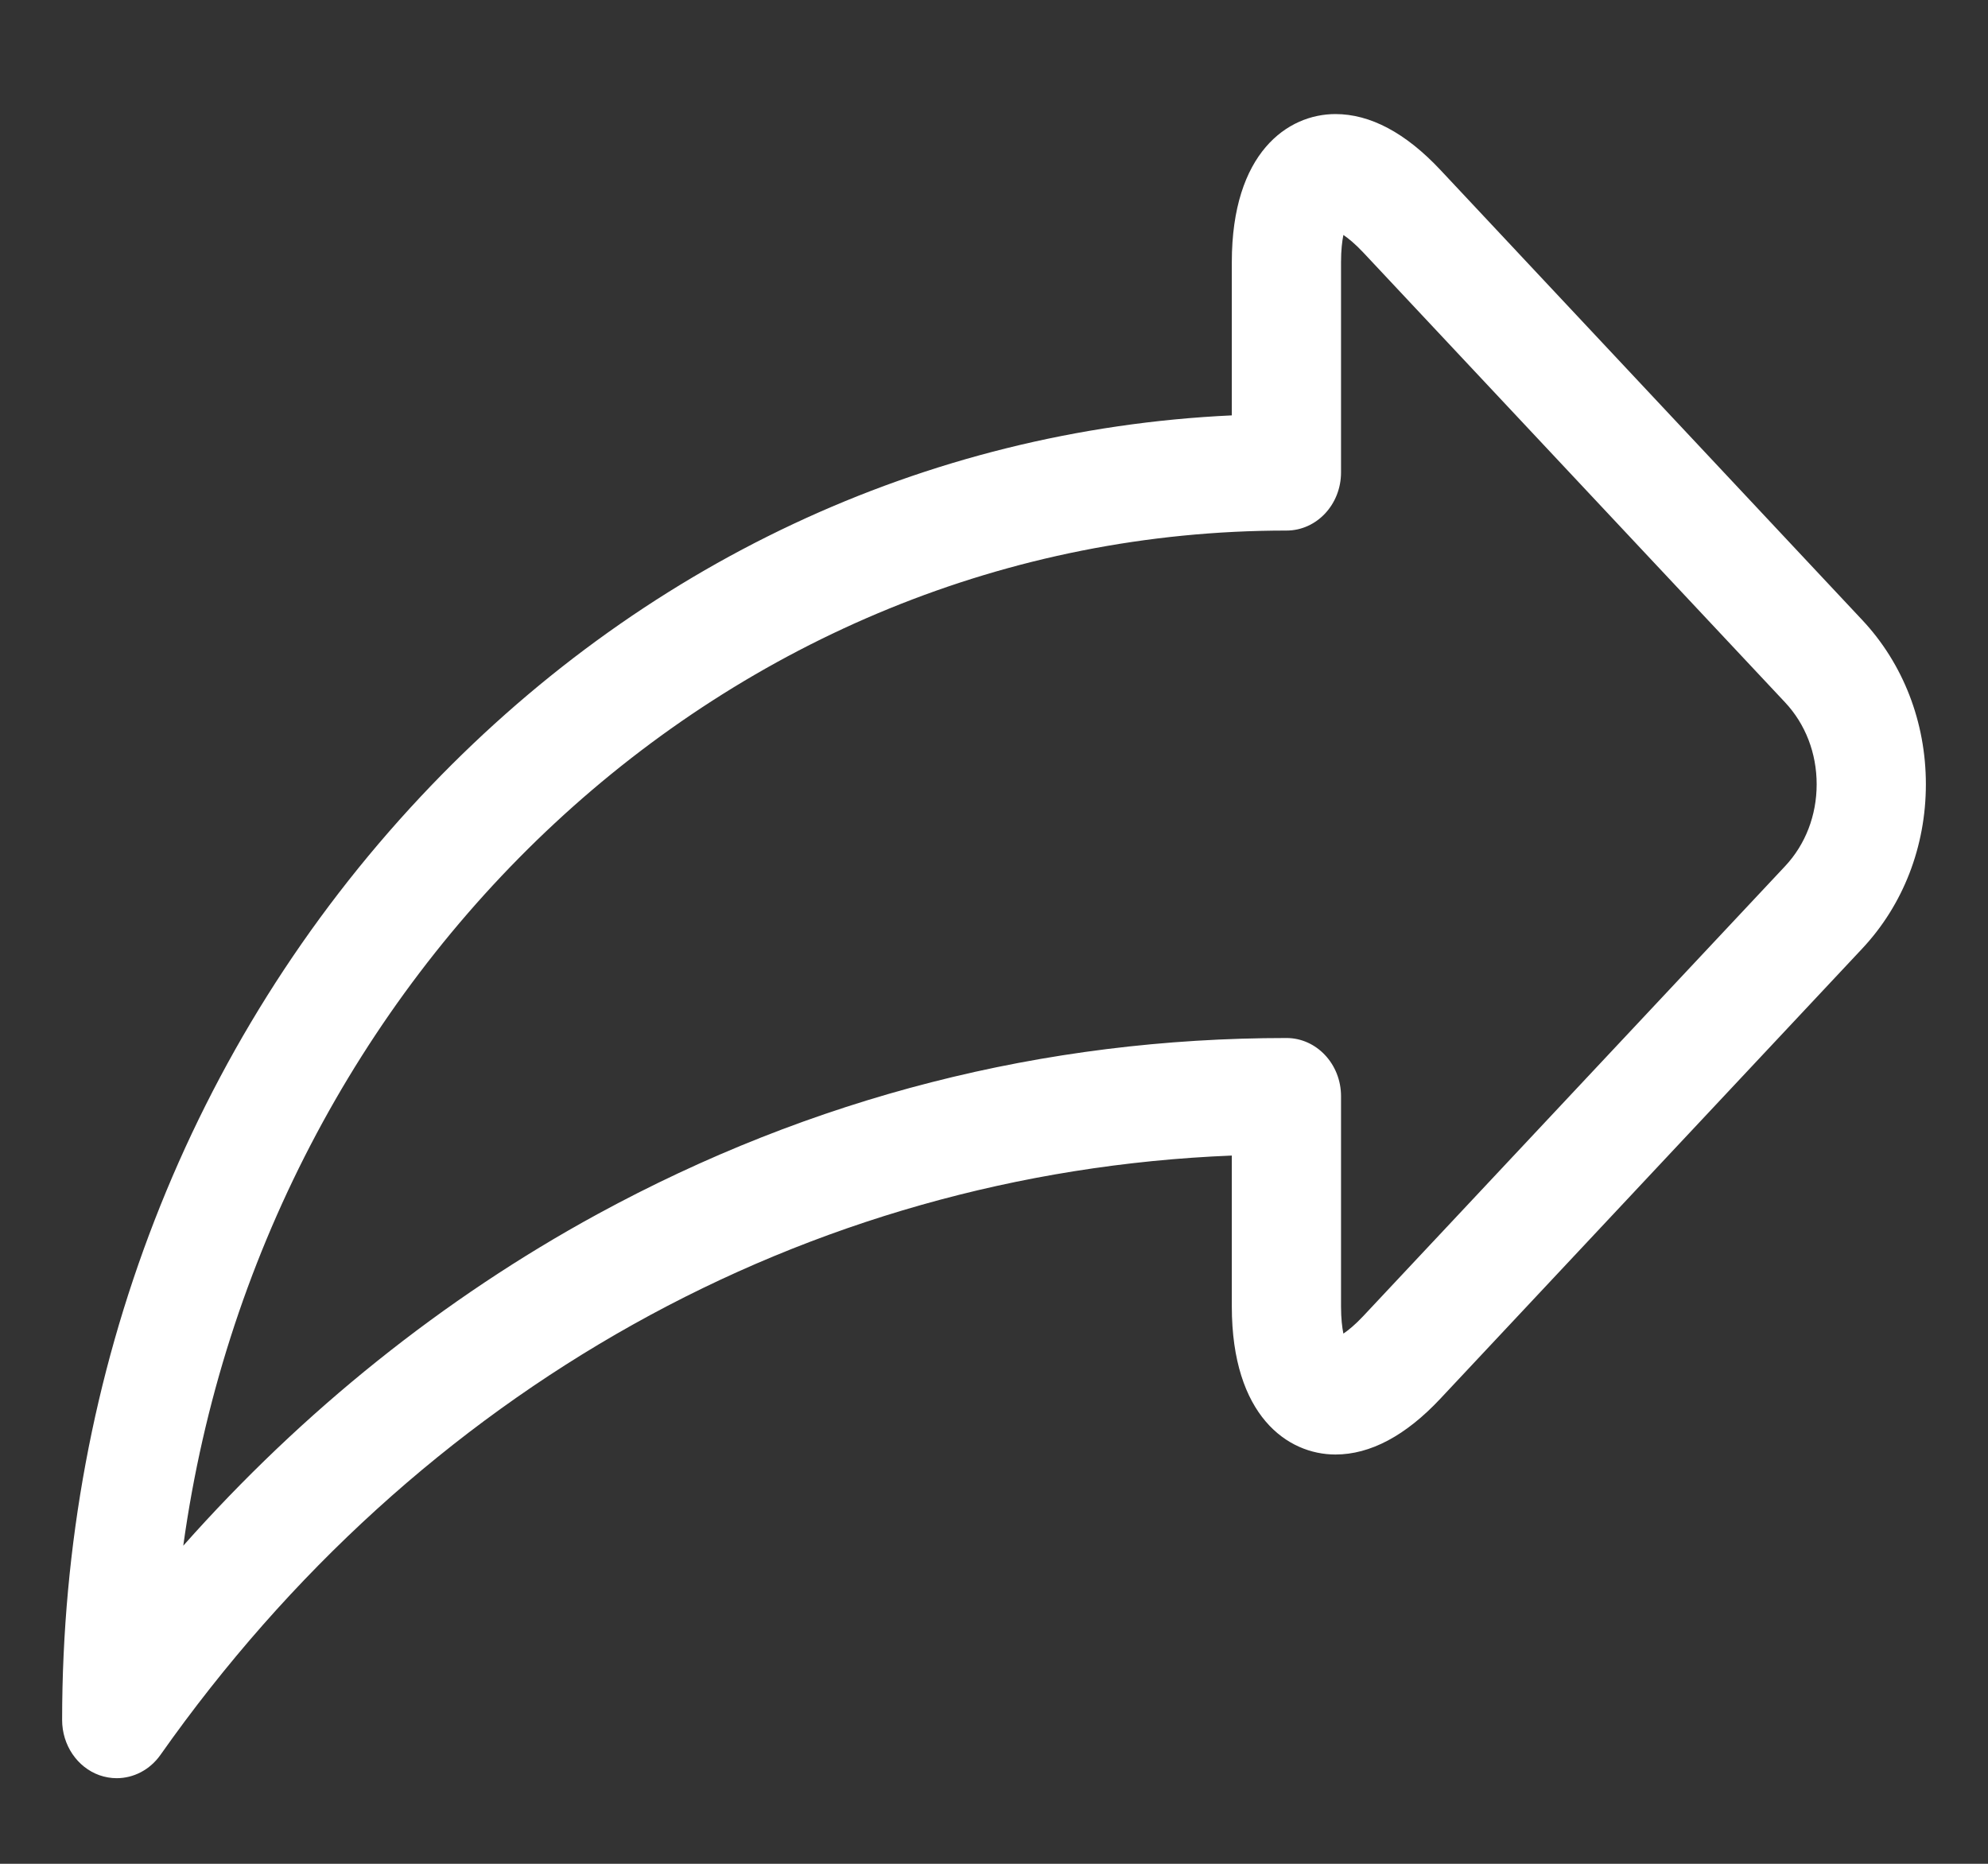 <svg xmlns="http://www.w3.org/2000/svg" width="16" height="15" viewBox="0 0 16 15" fill="none"><rect x="0" y="0" width="16" height="15" fill="#333333" stroke="none"/><path d="M14.988 4.99L11.593 1.368C11.313 1.069 11.028 0.918 10.748 0.918C10.363 0.918 9.914 1.23 9.914 2.11V3.343C7.447 3.458 5.143 4.537 3.386 6.411C1.525 8.396 0.5 11.035 0.5 13.843C0.5 14.044 0.621 14.223 0.8 14.287C0.846 14.303 0.893 14.311 0.939 14.311C1.075 14.311 1.206 14.244 1.291 14.124C3.366 11.178 6.489 9.438 9.914 9.3V10.514C9.914 11.394 10.363 11.706 10.748 11.706H10.748C11.028 11.706 11.313 11.555 11.593 11.256L14.988 7.634C15.318 7.282 15.5 6.812 15.5 6.312C15.5 5.812 15.318 5.342 14.988 4.99ZM14.367 6.971L10.971 10.593C10.906 10.662 10.852 10.706 10.812 10.733C10.802 10.684 10.793 10.612 10.793 10.514V8.822C10.793 8.564 10.596 8.354 10.354 8.354C8.401 8.354 6.535 8.831 4.808 9.772C3.568 10.448 2.435 11.357 1.475 12.44C2.114 7.825 5.852 4.27 10.354 4.27C10.596 4.27 10.793 4.061 10.793 3.802V2.11C10.793 2.012 10.802 1.94 10.812 1.891C10.852 1.918 10.906 1.962 10.971 2.031L14.367 5.653C14.531 5.828 14.621 6.062 14.621 6.312C14.621 6.562 14.531 6.796 14.367 6.971Z" fill="white"></path></svg>